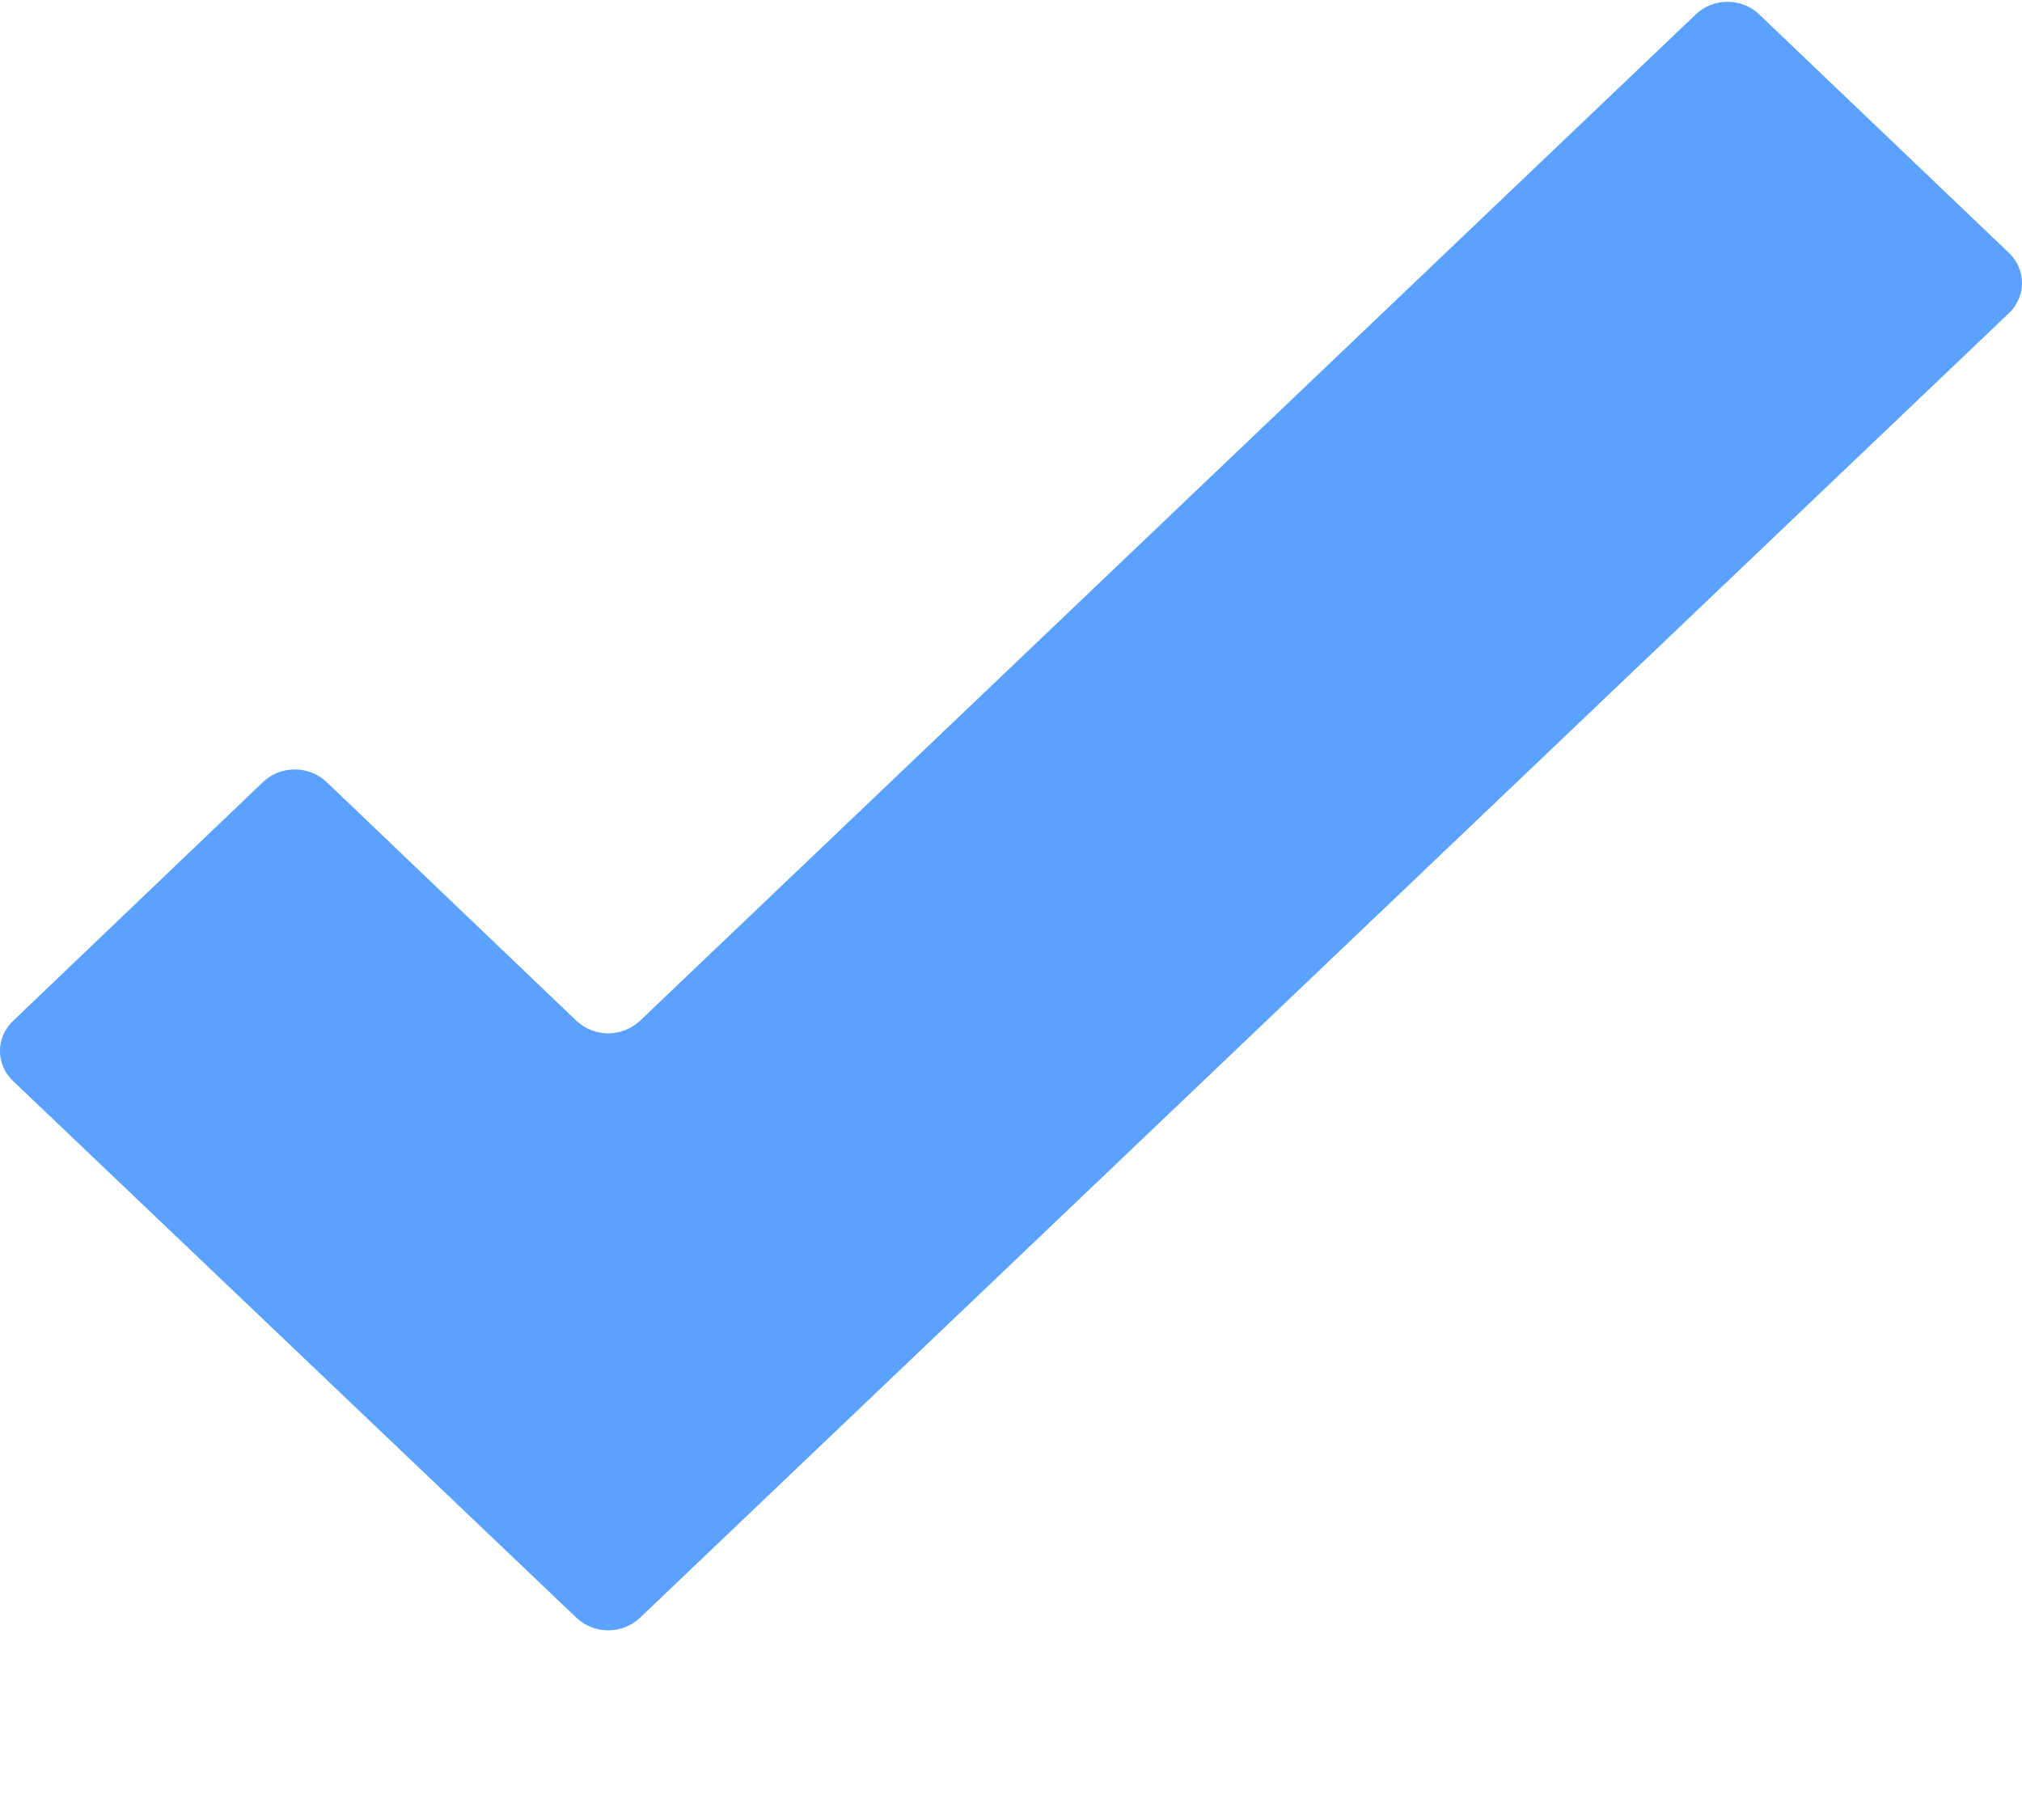 <svg width="10" height="9" viewBox="0 0 10 9" fill="none" xmlns="http://www.w3.org/2000/svg">
<path d="M9.937 1.252L8.7 0.071C8.659 0.031 8.602 0.009 8.544 0.009C8.485 0.009 8.428 0.031 8.387 0.071L3.165 5.048C3.123 5.087 3.067 5.11 3.008 5.11C2.949 5.11 2.893 5.087 2.851 5.048L1.615 3.867C1.573 3.827 1.517 3.805 1.458 3.805C1.399 3.805 1.343 3.827 1.301 3.867L0.065 5.048C-0.022 5.13 -0.022 5.263 0.065 5.346L2.851 8C2.893 8.04 2.949 8.062 3.008 8.062C3.067 8.062 3.123 8.04 3.165 8L9.937 1.547C10.021 1.465 10.021 1.334 9.937 1.252Z" fill="#5BA1FF"/>
</svg>
